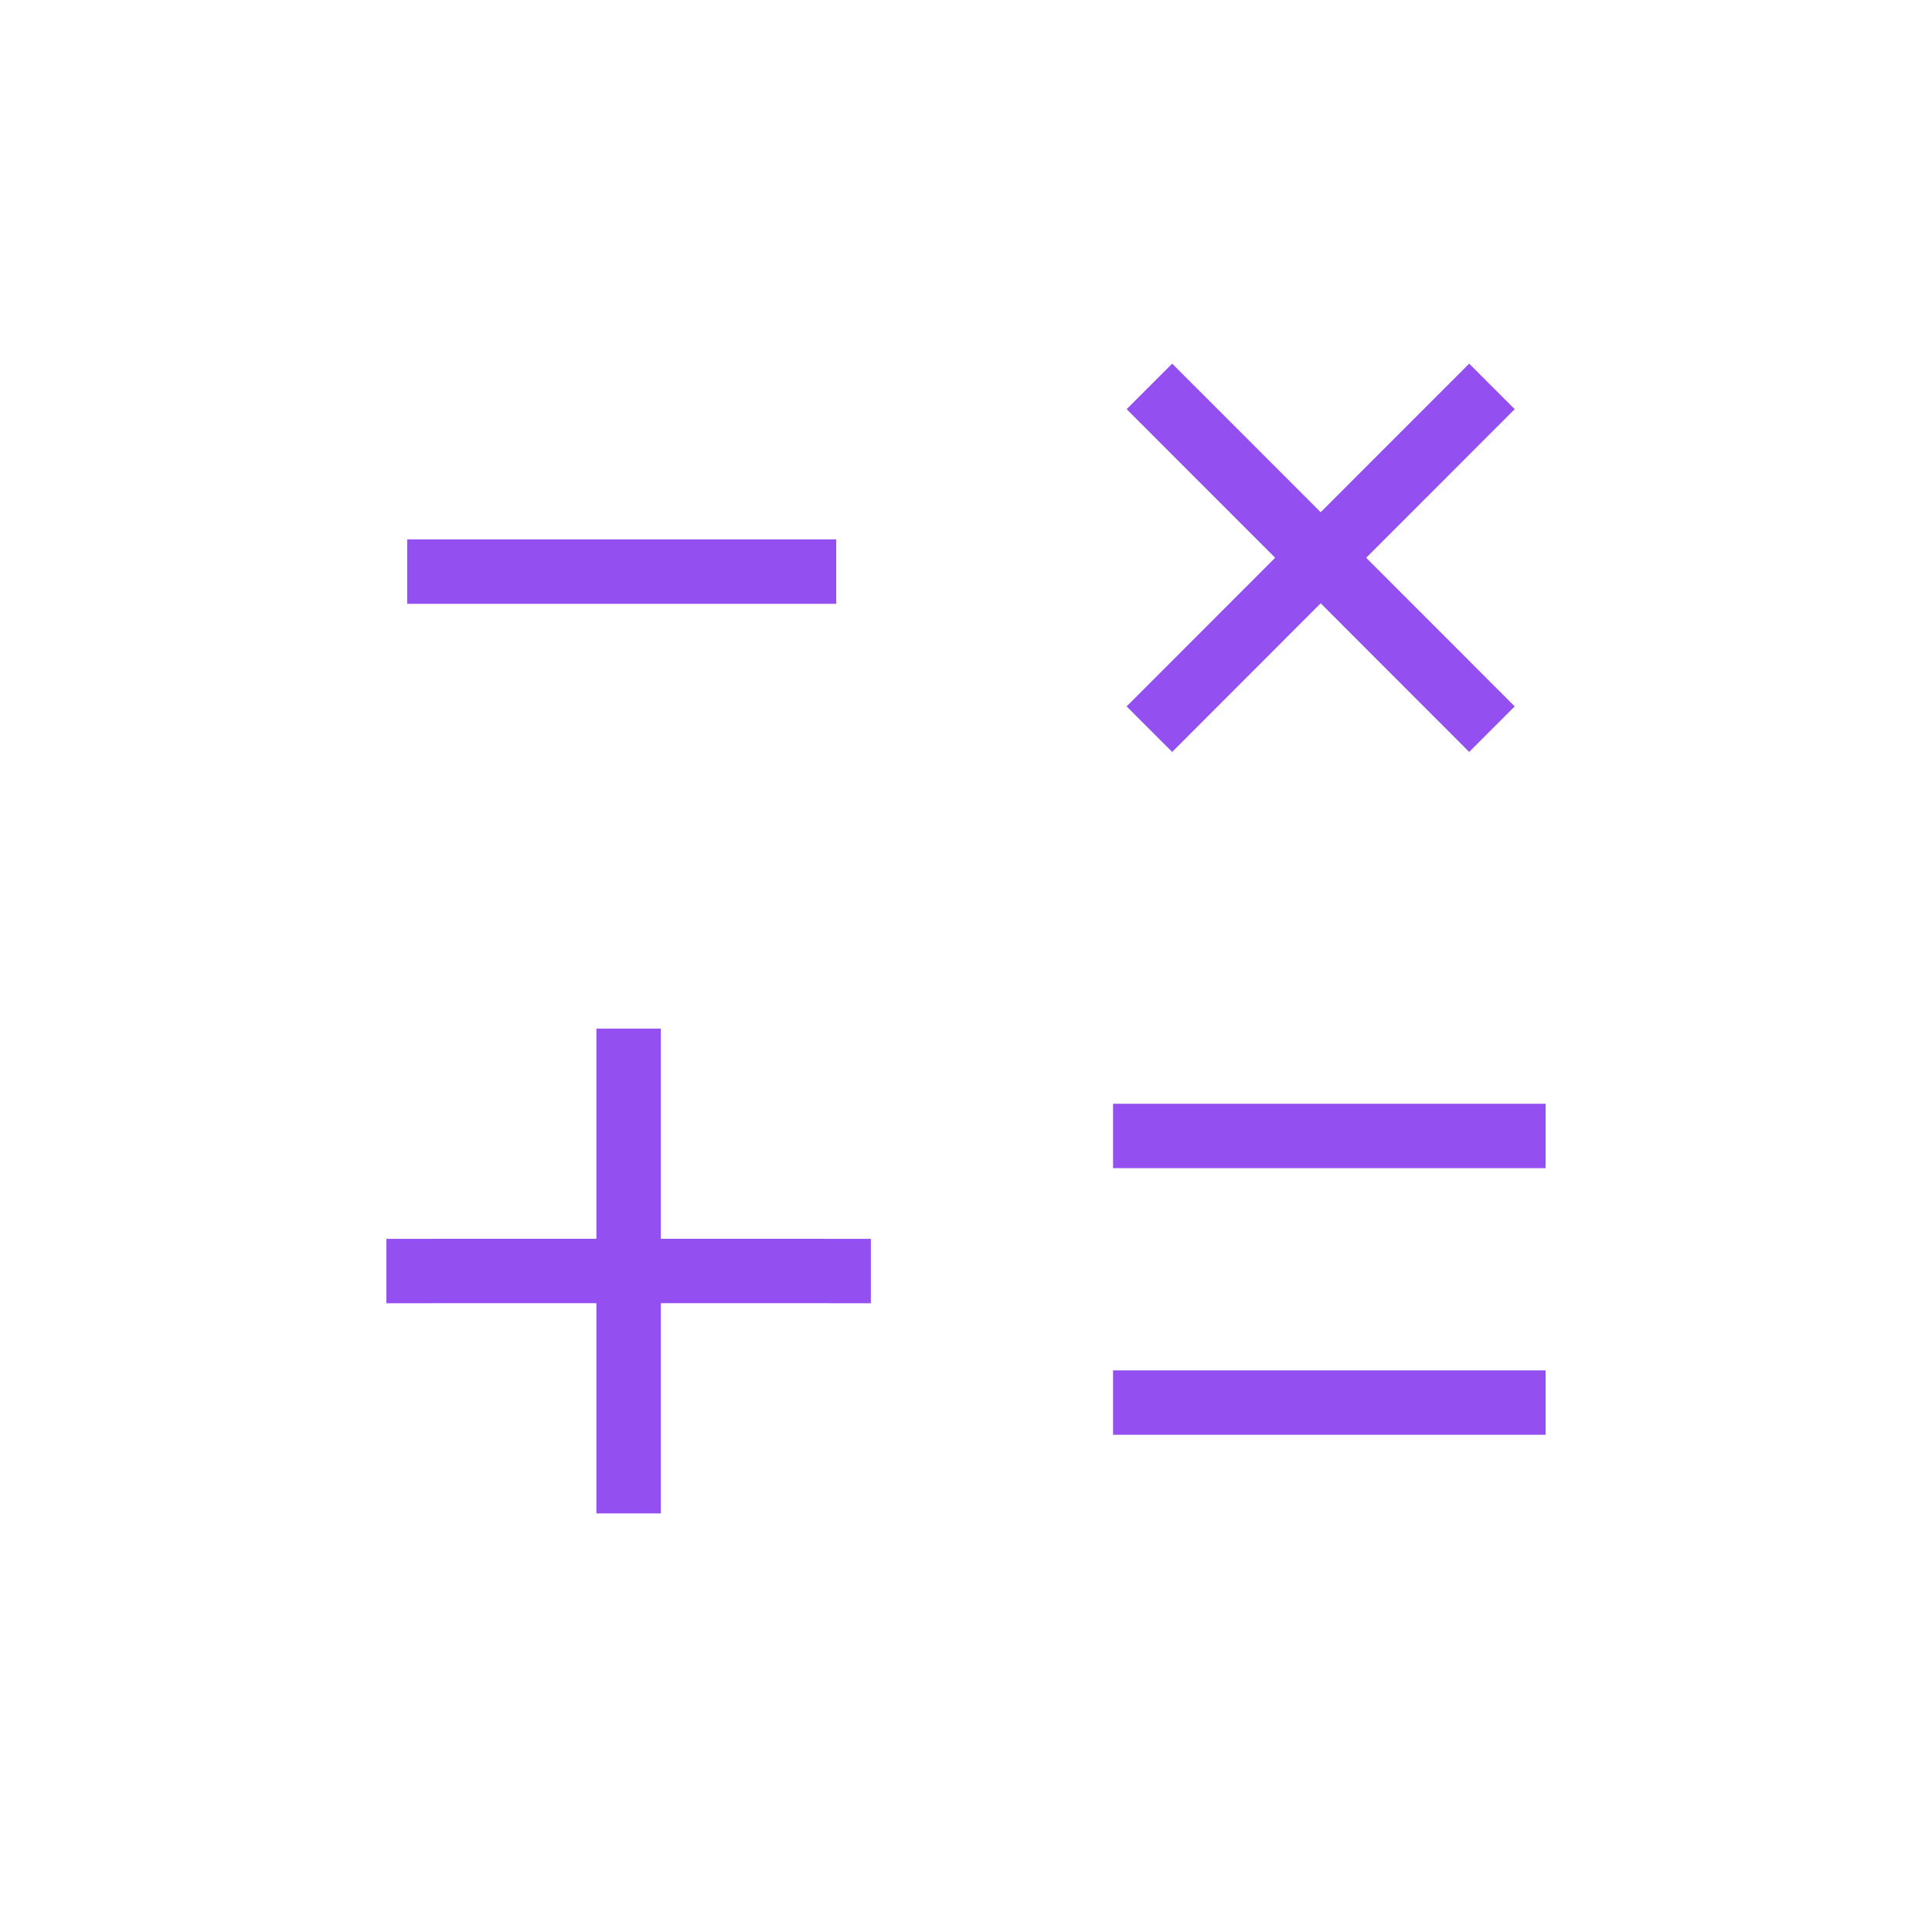 <?xml version="1.0" encoding="UTF-8"?>
<svg width="60px" height="60px" viewBox="0 0 60 60" version="1.1" xmlns="http://www.w3.org/2000/svg" xmlns:xlink="http://www.w3.org/1999/xlink">
    <title>icon-tackling-debt-large</title>
    <g id="icon-tackling-debt-large" stroke="none" stroke-width="1" fill="none" fill-rule="evenodd">
        <path d="M34.567,44.559 L48,44.559 L48,42.559 L34.567,42.559 L34.567,44.559 Z M12.645,18.752 L25.97,18.752 L25.97,16.752 L12.645,16.752 L12.645,18.752 Z M48,36.279 L34.567,36.279 L34.567,34.279 L48,34.279 L48,36.279 Z M20.522,31.946 L20.522,38.472 L27.045,38.473 L27.045,40.473 L20.522,40.472 L20.522,47 L18.522,47 L18.522,40.472 L12,40.473 L12,38.473 L18.522,38.472 L18.522,31.946 L20.522,31.946 Z M45.627,11.293 L47.041,12.707 L42.428,17.322 L47.041,21.938 L45.627,23.352 L41.015,18.736 L36.403,23.352 L34.988,21.938 L39.601,17.322 L34.989,12.707 L36.403,11.293 L41.015,15.907 L45.627,11.293 Z" id="Combined-Shape" fill="#944FF0" fill-rule="nonzero"></path>
    </g>
</svg>
